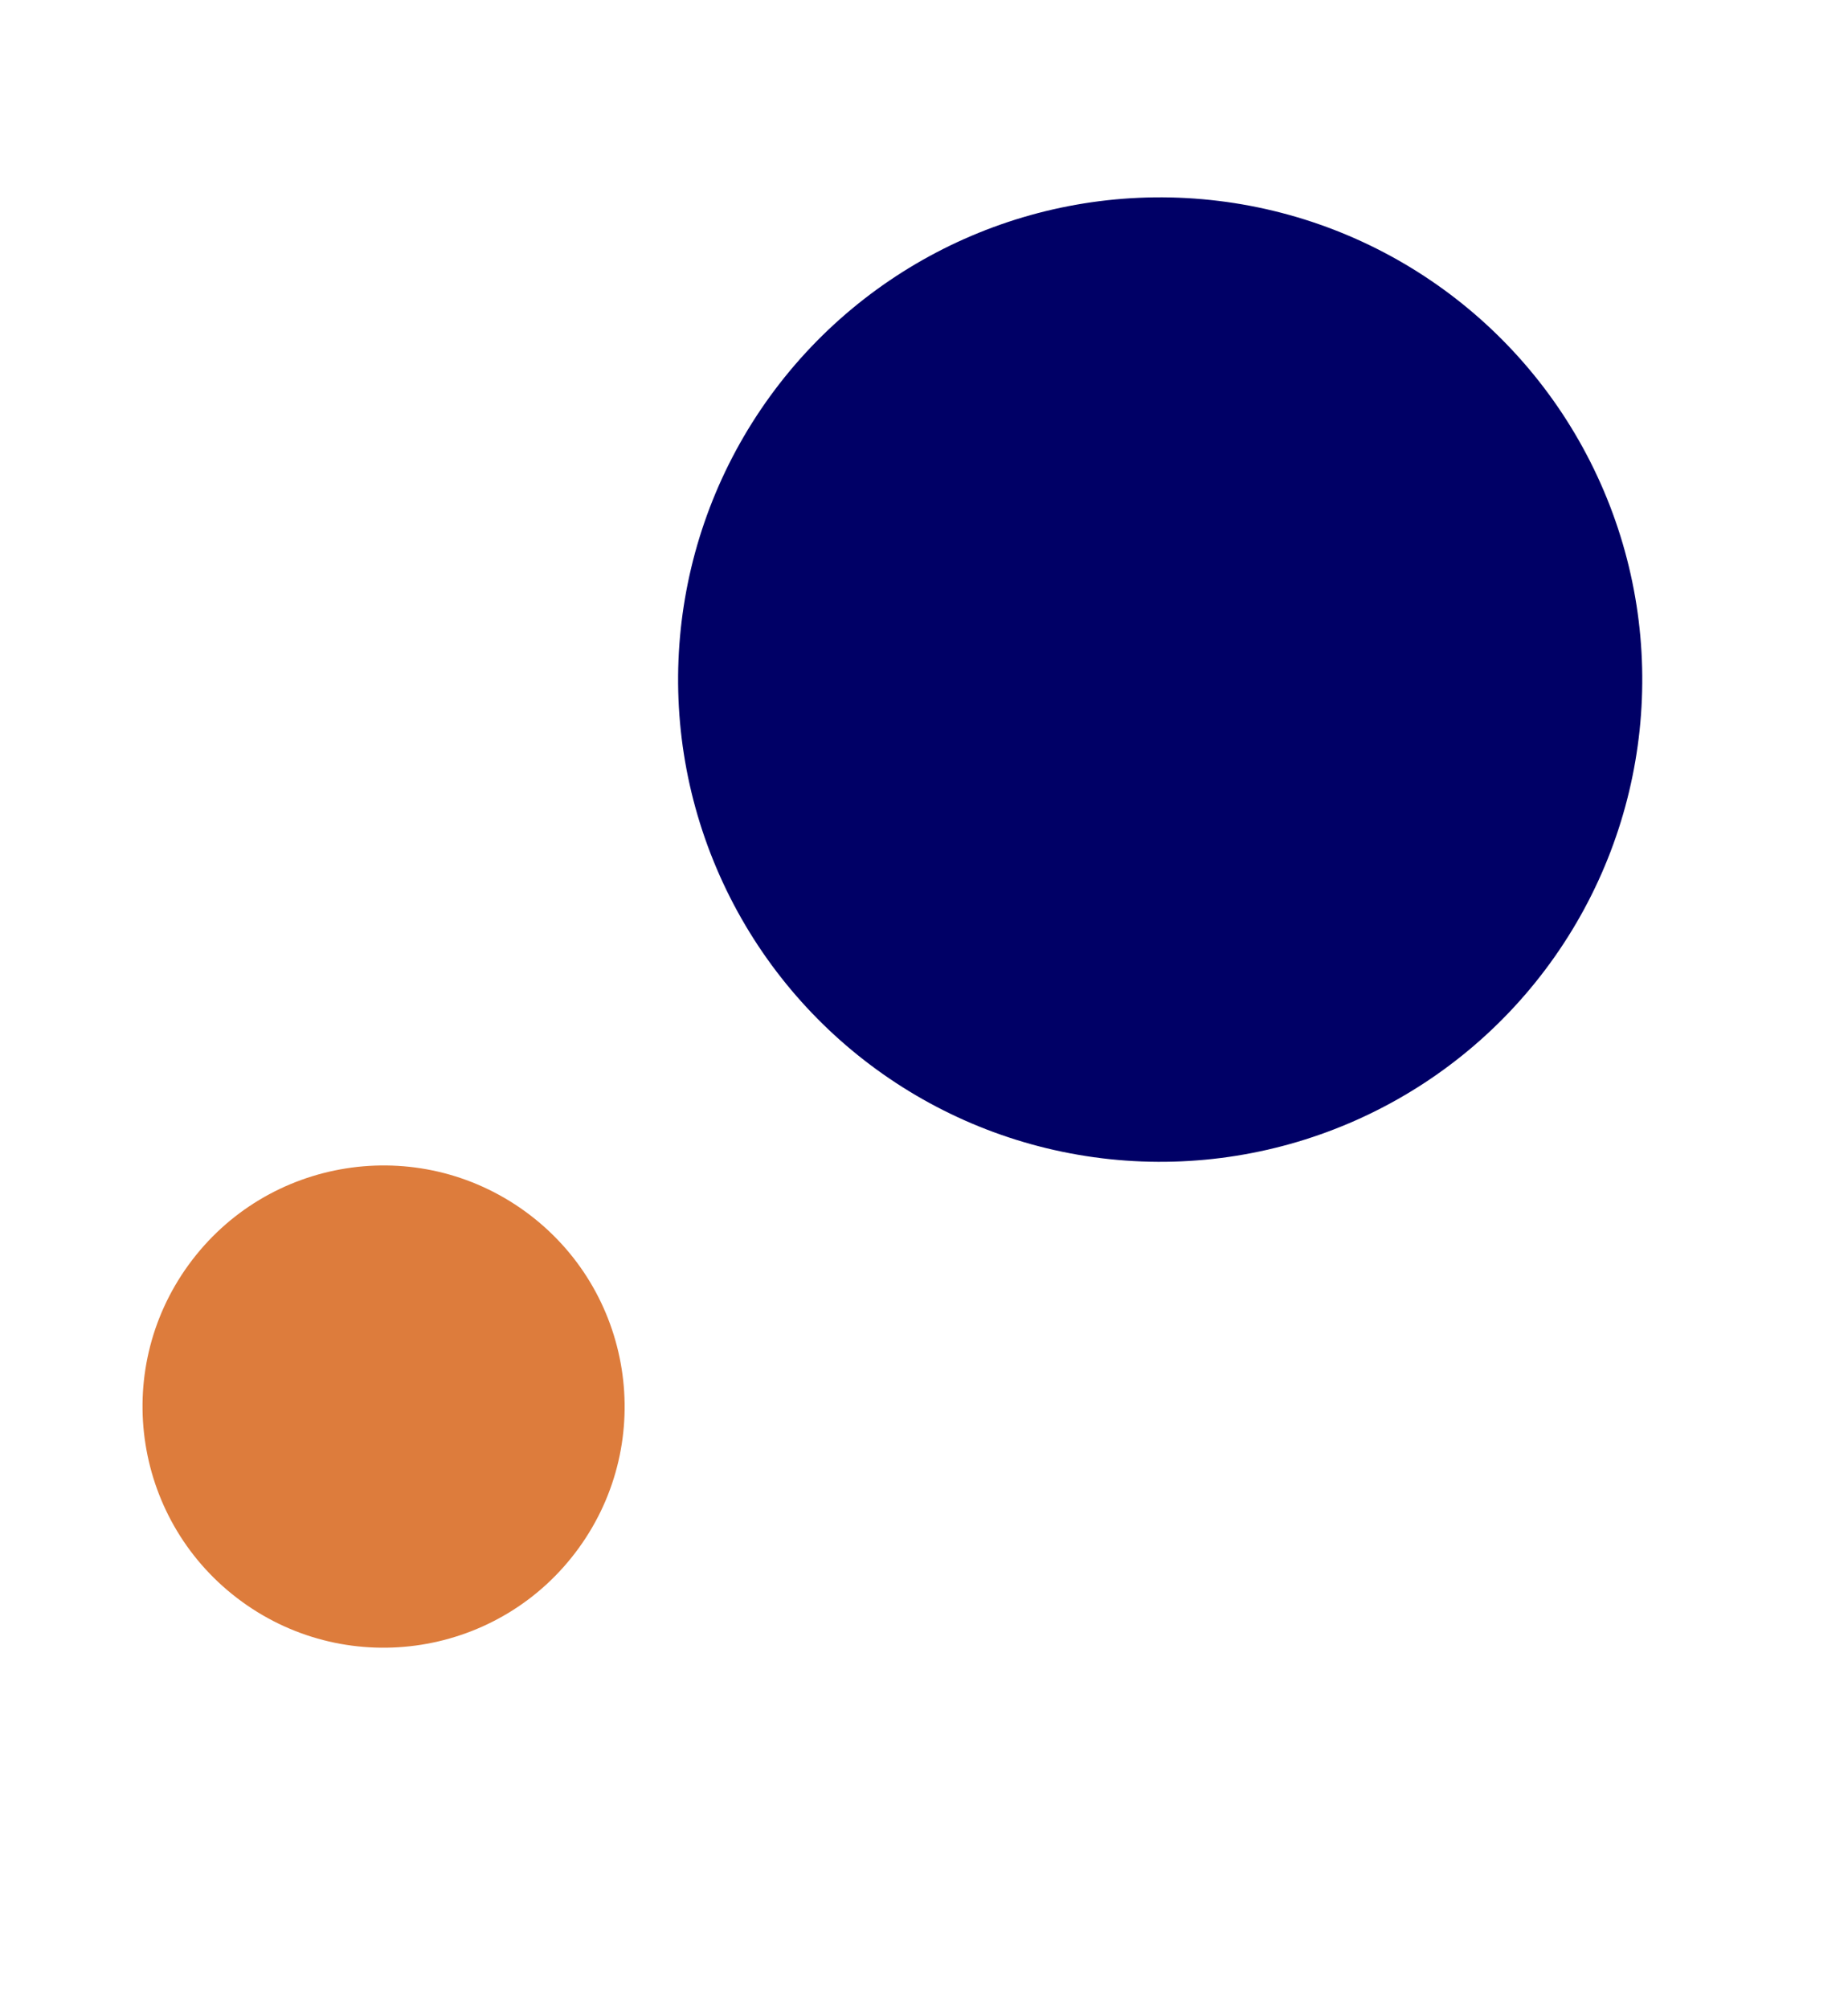 <svg width="46" height="50" viewBox="0 0 46 50" fill="none" xmlns="http://www.w3.org/2000/svg">
<circle cx="28.879" cy="16.911" r="12" transform="rotate(36.014 28.879 16.911)" fill="#000066"/>
<circle cx="9.548" cy="35.002" r="6" transform="rotate(36.014 9.548 35.002)" fill="#DD7C3C"/>
</svg>